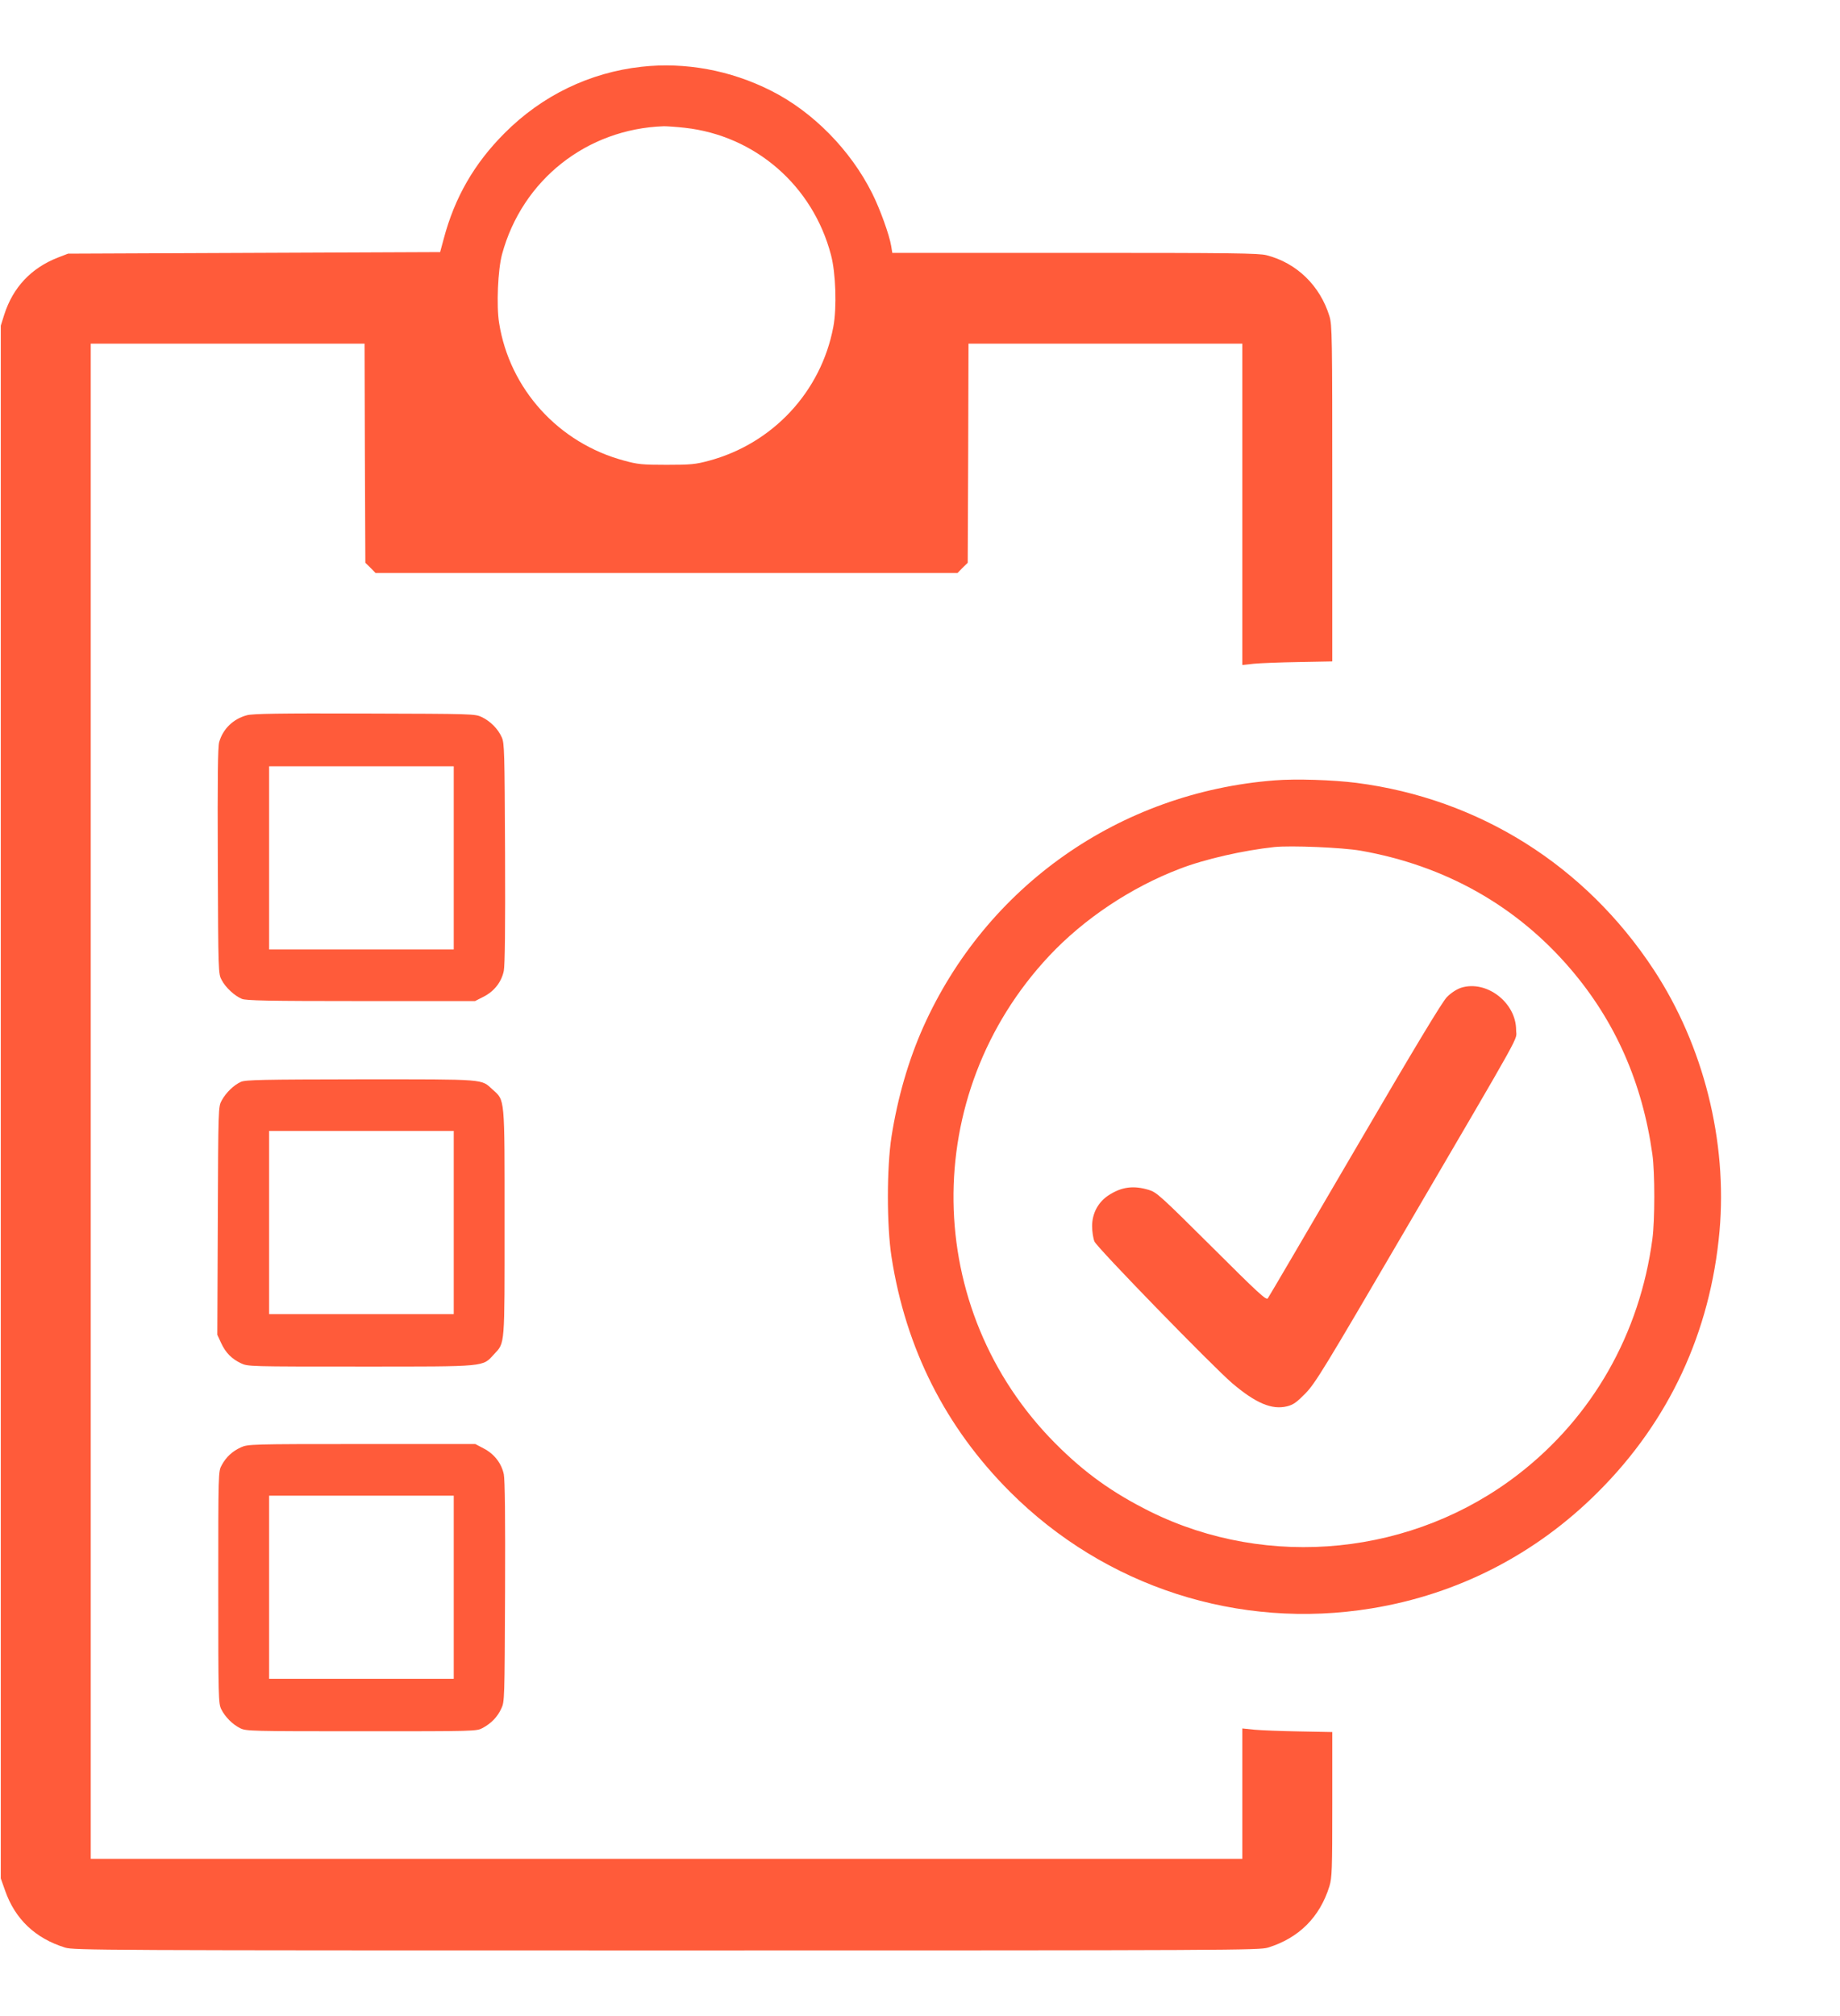 <svg class="svg_icon ib" xmlns="http://www.w3.org/2000/svg" width="38.92pt" height="42.63pt" viewBox="0 0 1176 1205">
								<g transform="translate(0,1205) scale(0.1,-0.1)" fill="#ff5b3a" stroke="none">
									<path d="M4100 12039 c-332 -37 -636 -184 -875 -424 -194 -194 -319 -411 -389
									-675 l-23 -85 -1189 -5 -1189 -5 -65 -25 c-171 -67 -287 -190 -343 -365 l-22
									-70 0 -4960 0 -4960 28 -79 c64 -182 193 -304 383 -363 57 -17 200 -18 3844
									-18 3644 0 3787 1 3844 18 198 61 332 195 393 393 16 54 18 101 18 522 l0 462
									-210 4 c-115 2 -245 7 -287 11 l-78 8 0 -417 0 -416 -3680 0 -3680 0 0 4840 0
									4840 875 0 875 0 2 -700 3 -700 33 -32 32 -33 1860 0 1860 0 32 33 33 32 3
									700 2 700 875 0 875 0 0 -1026 0 -1027 73 8 c39 4 169 9 287 11 l215 4 0 1072
									c0 1013 -1 1076 -18 1133 -60 196 -210 341 -402 390 -51 13 -216 15 -1226 15
									l-1166 0 -7 43 c-11 70 -72 239 -122 338 -138 276 -379 521 -646 655 -259 131
									-549 184 -828 153z m277 -390 c450 -50 818 -370 934 -812 31 -115 38 -339 15
									-460 -78 -413 -386 -745 -795 -855 -86 -23 -114 -26 -271 -26 -157 0 -185 3
									-272 27 -418 112 -731 457 -798 879 -18 110 -8 341 19 440 129 474 541 800
									1034 817 21 0 81 -4 134 -10z"/>
									<path d="M1578 7896 c-87 -23 -153 -87 -177 -171 -9 -29 -11 -232 -9 -760 3
									-719 3 -720 25 -761 25 -48 83 -101 129 -120 27 -11 166 -14 762 -14 l728 0
									55 28 c67 34 114 93 129 165 7 37 10 269 8 753 -3 648 -4 702 -21 739 -24 54
									-73 103 -127 129 -44 21 -54 21 -750 23 -547 2 -716 -1 -752 -11z m1322 -911
									l0 -585 -590 0 -590 0 0 585 0 585 590 0 590 0 0 -585z"/>
									<path d="M8147 7480 c-991 -77 -1844 -676 -2247 -1578 -94 -211 -163 -450
									-202 -697 -31 -201 -31 -569 0 -770 91 -585 345 -1088 757 -1500 608 -608
									1462 -884 2311 -745 552 90 1051 346 1449 745 453 452 717 1020 775 1665 51
									575 -102 1186 -421 1671 -438 666 -1116 1092 -1899 1193 -150 19 -387 27 -523
									16z m548 -449 c541 -95 997 -352 1342 -755 287 -335 460 -728 524 -1186 16
									-113 16 -421 0 -540 -81 -606 -382 -1135 -854 -1501 -671 -521 -1599 -615
									-2357 -240 -240 120 -417 246 -605 435 -852 856 -870 2228 -40 3114 222 237
									523 438 835 557 160 62 408 118 605 139 105 11 434 -3 550 -23z"/>
									<path d="M9338 6155 c-29 -10 -63 -32 -90 -59 -30 -30 -206 -322 -588 -976
									-300 -513 -550 -940 -557 -949 -10 -14 -59 31 -360 331 -330 328 -351 347
									-402 362 -97 29 -171 19 -253 -33 -68 -43 -108 -116 -108 -199 0 -34 7 -79 15
									-98 16 -39 754 -797 881 -906 150 -127 253 -171 350 -147 40 10 61 25 118 83
									63 65 118 155 633 1036 785 1342 713 1212 713 1285 0 176 -190 321 -352 270z"/>
									<path d="M1540 5554 c-45 -20 -96 -69 -123 -119 -22 -40 -22 -43 -25 -769 l-3
									-728 24 -52 c29 -63 68 -102 127 -130 44 -21 54 -21 765 -21 815 0 777 -3 853
									79 70 76 67 42 67 841 0 812 3 778 -77 850 -75 68 -32 65 -840 65 -632 -1
									-738 -3 -768 -16z m1360 -899 l0 -585 -590 0 -590 0 0 585 0 585 590 0 590 0
									0 -585z"/>
									<path d="M1540 3219 c-55 -25 -95 -62 -123 -114 -22 -40 -22 -41 -22 -780 0
									-712 1 -741 19 -779 25 -50 72 -97 122 -122 38 -18 67 -19 774 -19 733 0 735
									0 775 21 55 30 94 70 119 124 21 44 21 57 24 745 2 481 -1 716 -8 752 -15 70
									-61 130 -129 165 l-53 28 -727 0 c-709 0 -727 -1 -771 -21z m1360 -894 l0
									-585 -590 0 -590 0 0 585 0 585 590 0 590 0 0 -585z"/>
								</g>
							</svg>									